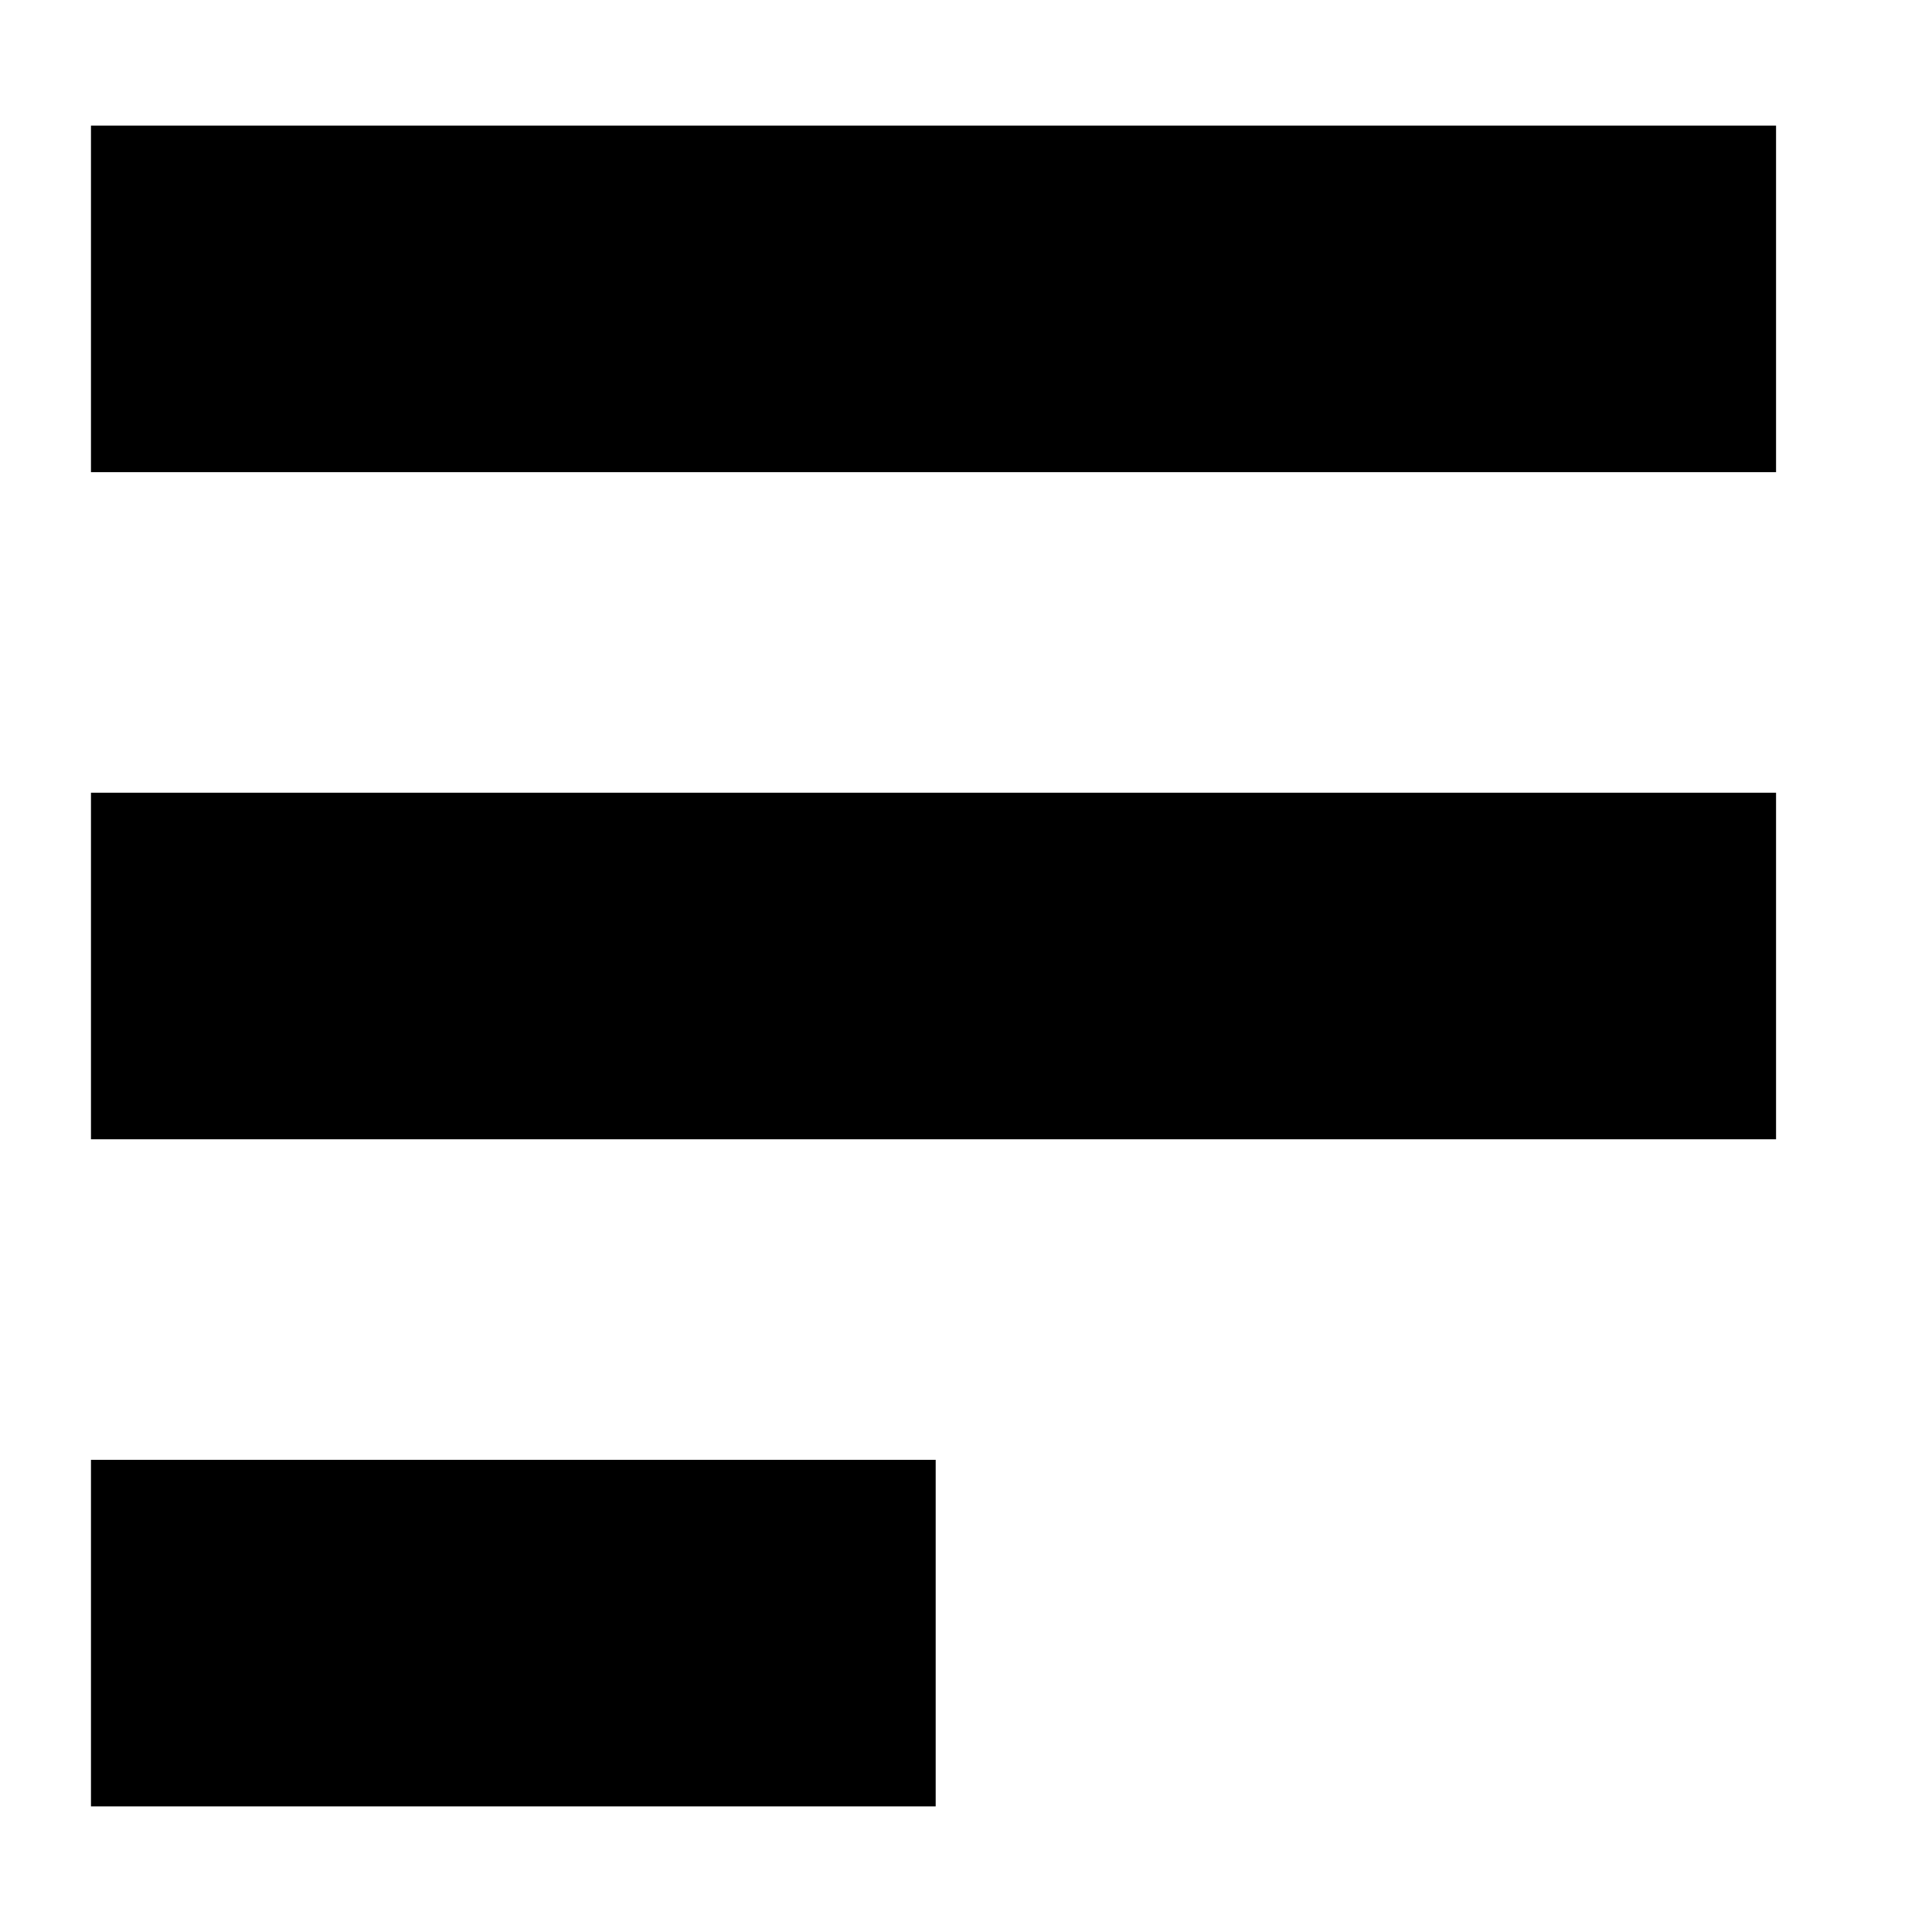 <?xml version="1.0" standalone="no"?>
<!DOCTYPE svg PUBLIC "-//W3C//DTD SVG 20010904//EN"
 "http://www.w3.org/TR/2001/REC-SVG-20010904/DTD/svg10.dtd">
<svg version="1.0" xmlns="http://www.w3.org/2000/svg"
 width="446pt" height="446pt" viewBox="0 0 446 446"
 preserveAspectRatio="xMidYMid meet">
<g transform="translate(0,446) scale(0.1,-0.1)"
fill="#000000" stroke="none">
<path d="M210 3770 l0 -400 1945 0 1945 0 0 400 0 400 -1945 0 -1945 0 0 -400z"/>
<path d="M210 2230 l0 -400 1945 0 1945 0 0 400 0 400 -1945 0 -1945 0 0 -400z"/>
<path d="M210 690 l0 -400 975 0 975 0 0 400 0 400 -975 0 -975 0 0 -400z"/>
</g>
</svg>
